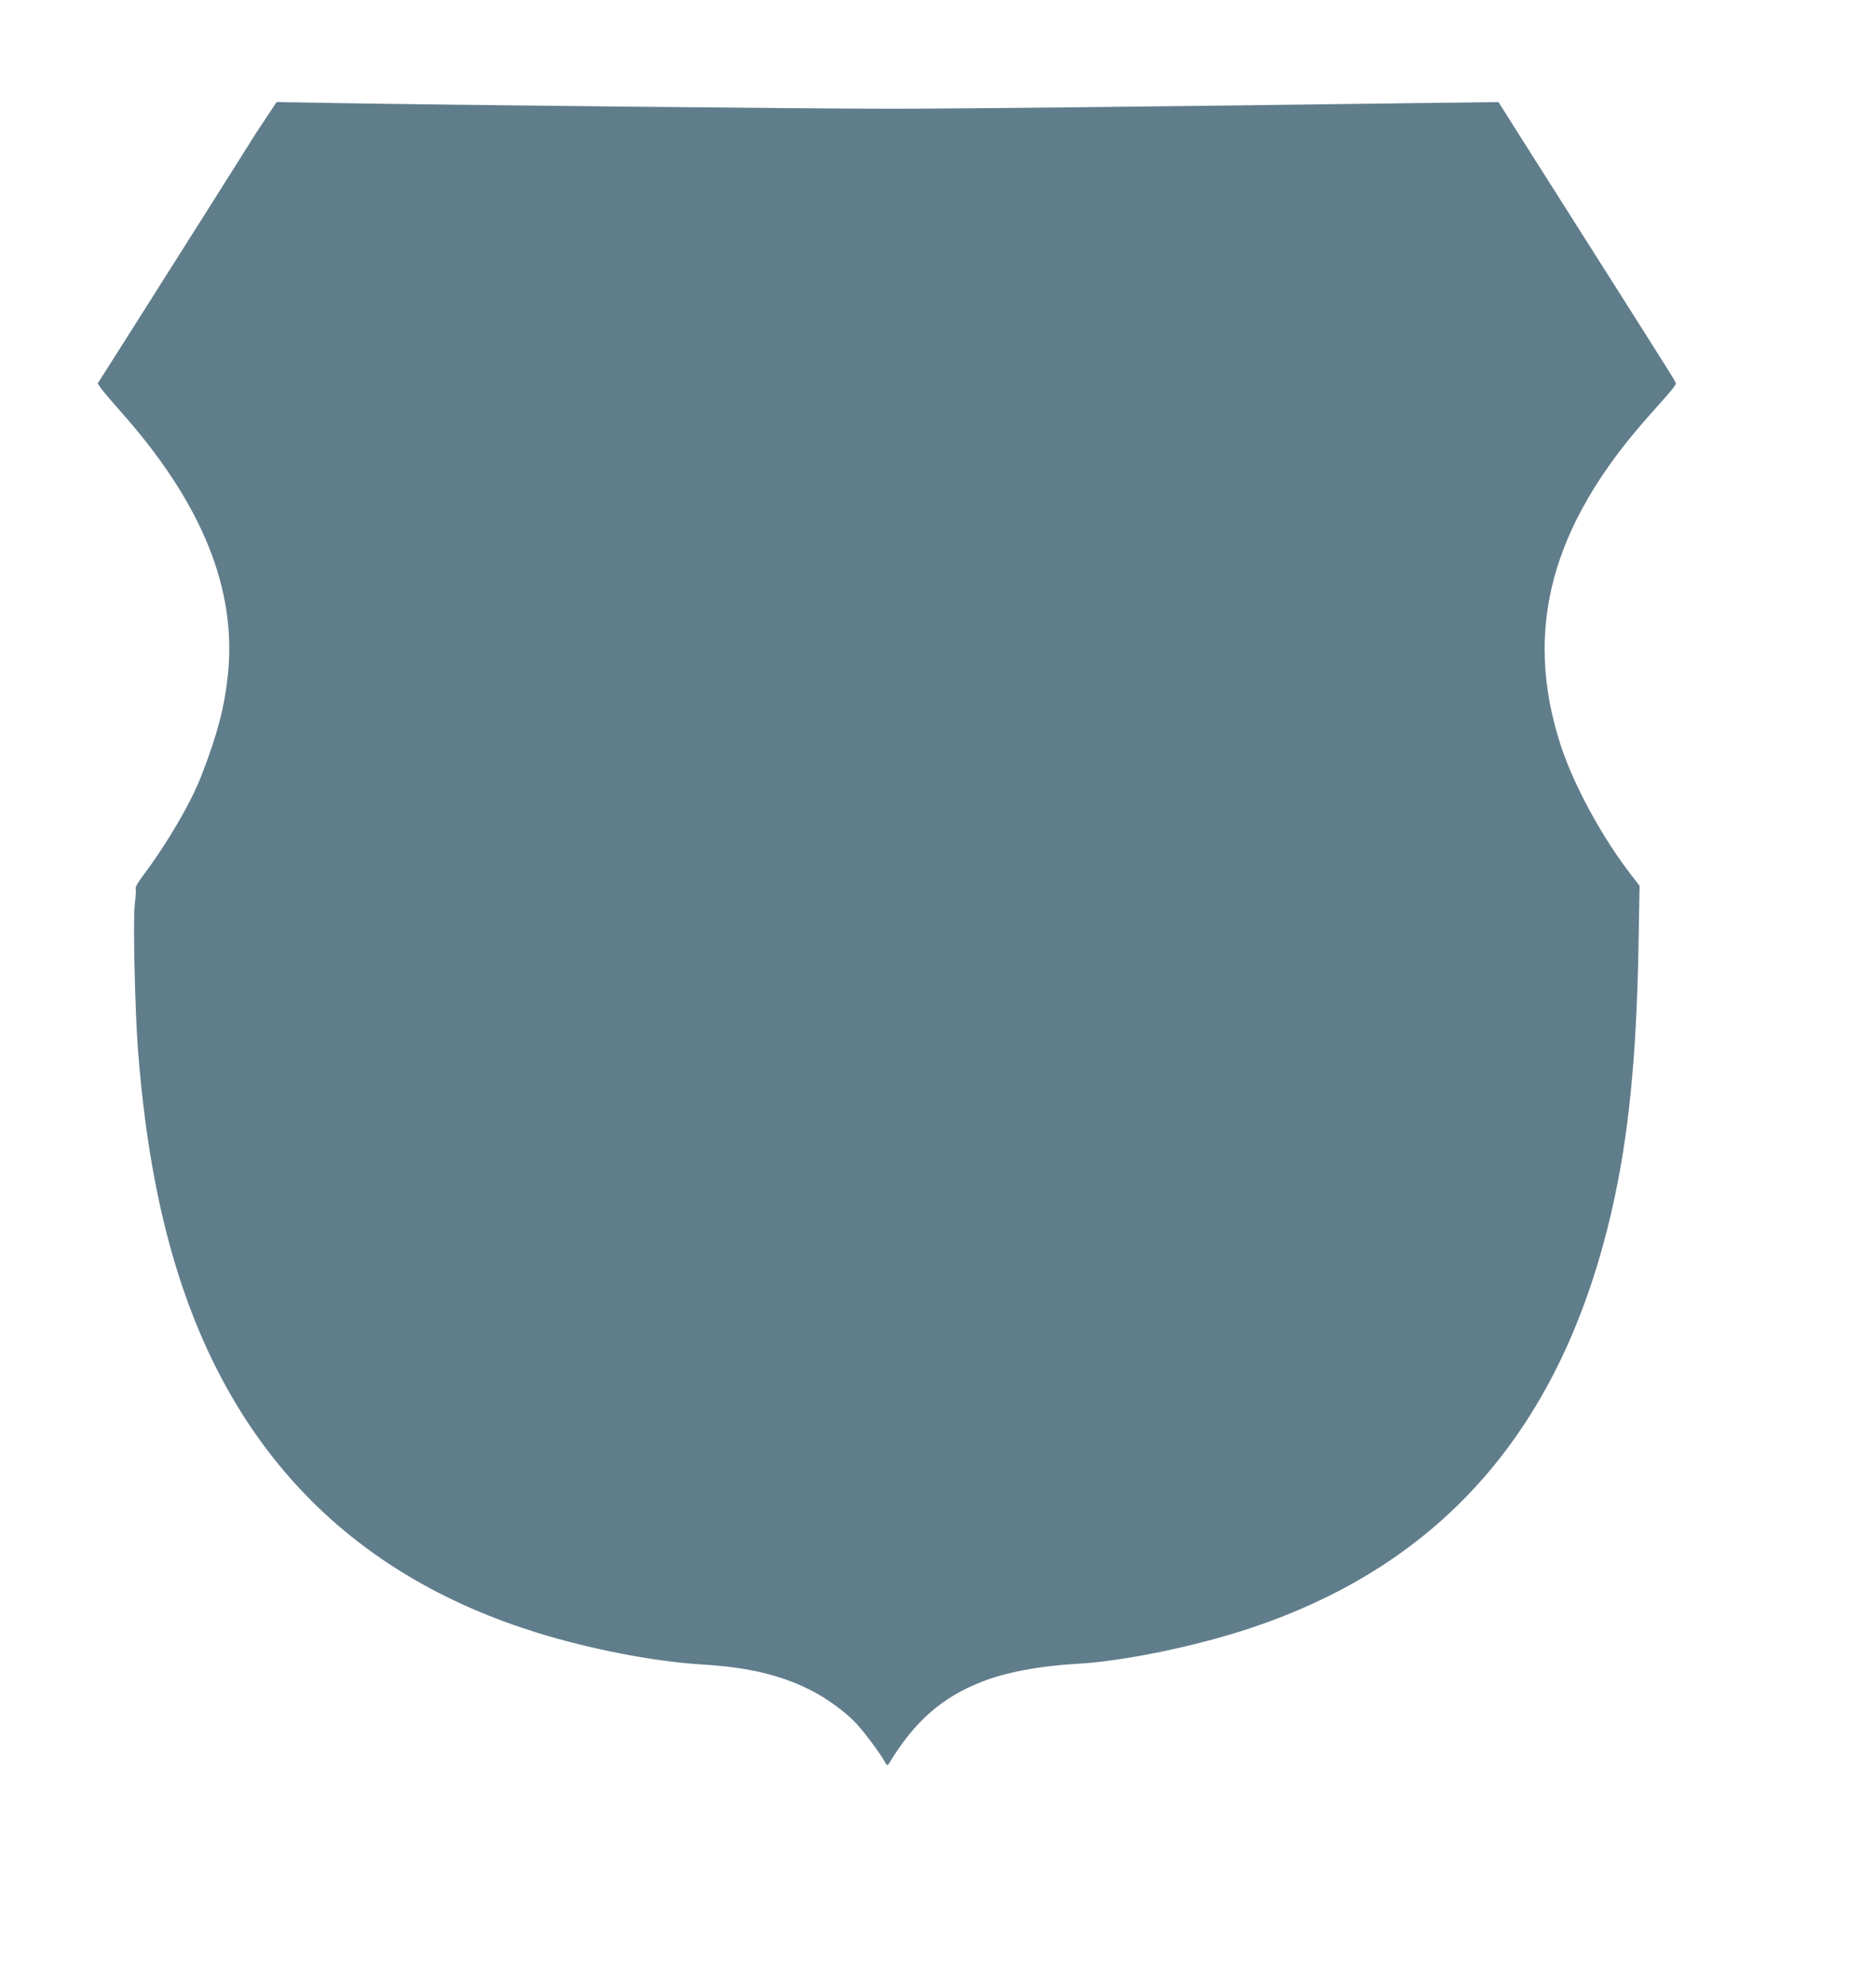 <?xml version="1.0" standalone="no"?>
<!DOCTYPE svg PUBLIC "-//W3C//DTD SVG 20010904//EN"
 "http://www.w3.org/TR/2001/REC-SVG-20010904/DTD/svg10.dtd">
<svg version="1.0" xmlns="http://www.w3.org/2000/svg"
 width="1210pt" height="1280pt" viewBox="0 0 1210 1280"
 preserveAspectRatio="xMidYMid meet">
<g transform="translate(0,1280) scale(0.1,-0.1)"
fill="#607d8b" stroke="none">
<path d="M1709 12029 c-42 -63 -90 -136 -106 -164 -32 -52 -471 -746 -790
-1249 l-183 -288 22 -32 c12 -17 68 -83 124 -146 528 -593 754 -1150 693
-1708 -22 -205 -69 -383 -170 -642 -70 -180 -224 -442 -380 -649 -28 -36 -47
-71 -44 -79 3 -7 0 -55 -6 -105 -12 -100 2 -687 21 -937 47 -602 141 -1097
290 -1535 384 -1125 1146 -1866 2283 -2219 352 -109 757 -187 1076 -206 288
-18 495 -67 688 -164 106 -53 233 -146 299 -219 53 -58 149 -187 178 -239 17
-30 19 -32 30 -15 166 272 339 424 598 526 157 62 371 102 613 116 299 16 769
113 1120 230 1245 415 2008 1295 2329 2685 109 472 161 984 174 1708 l7 392
-47 61 c-193 247 -379 589 -463 849 -240 743 -61 1411 569 2118 192 216 180
200 169 225 -9 19 -181 291 -987 1560 l-151 239 -485 -6 c-1780 -24 -3022 -37
-3445 -37 -500 0 -2925 25 -3585 37 l-366 6 -75 -113z"/>
</g>
</svg>
